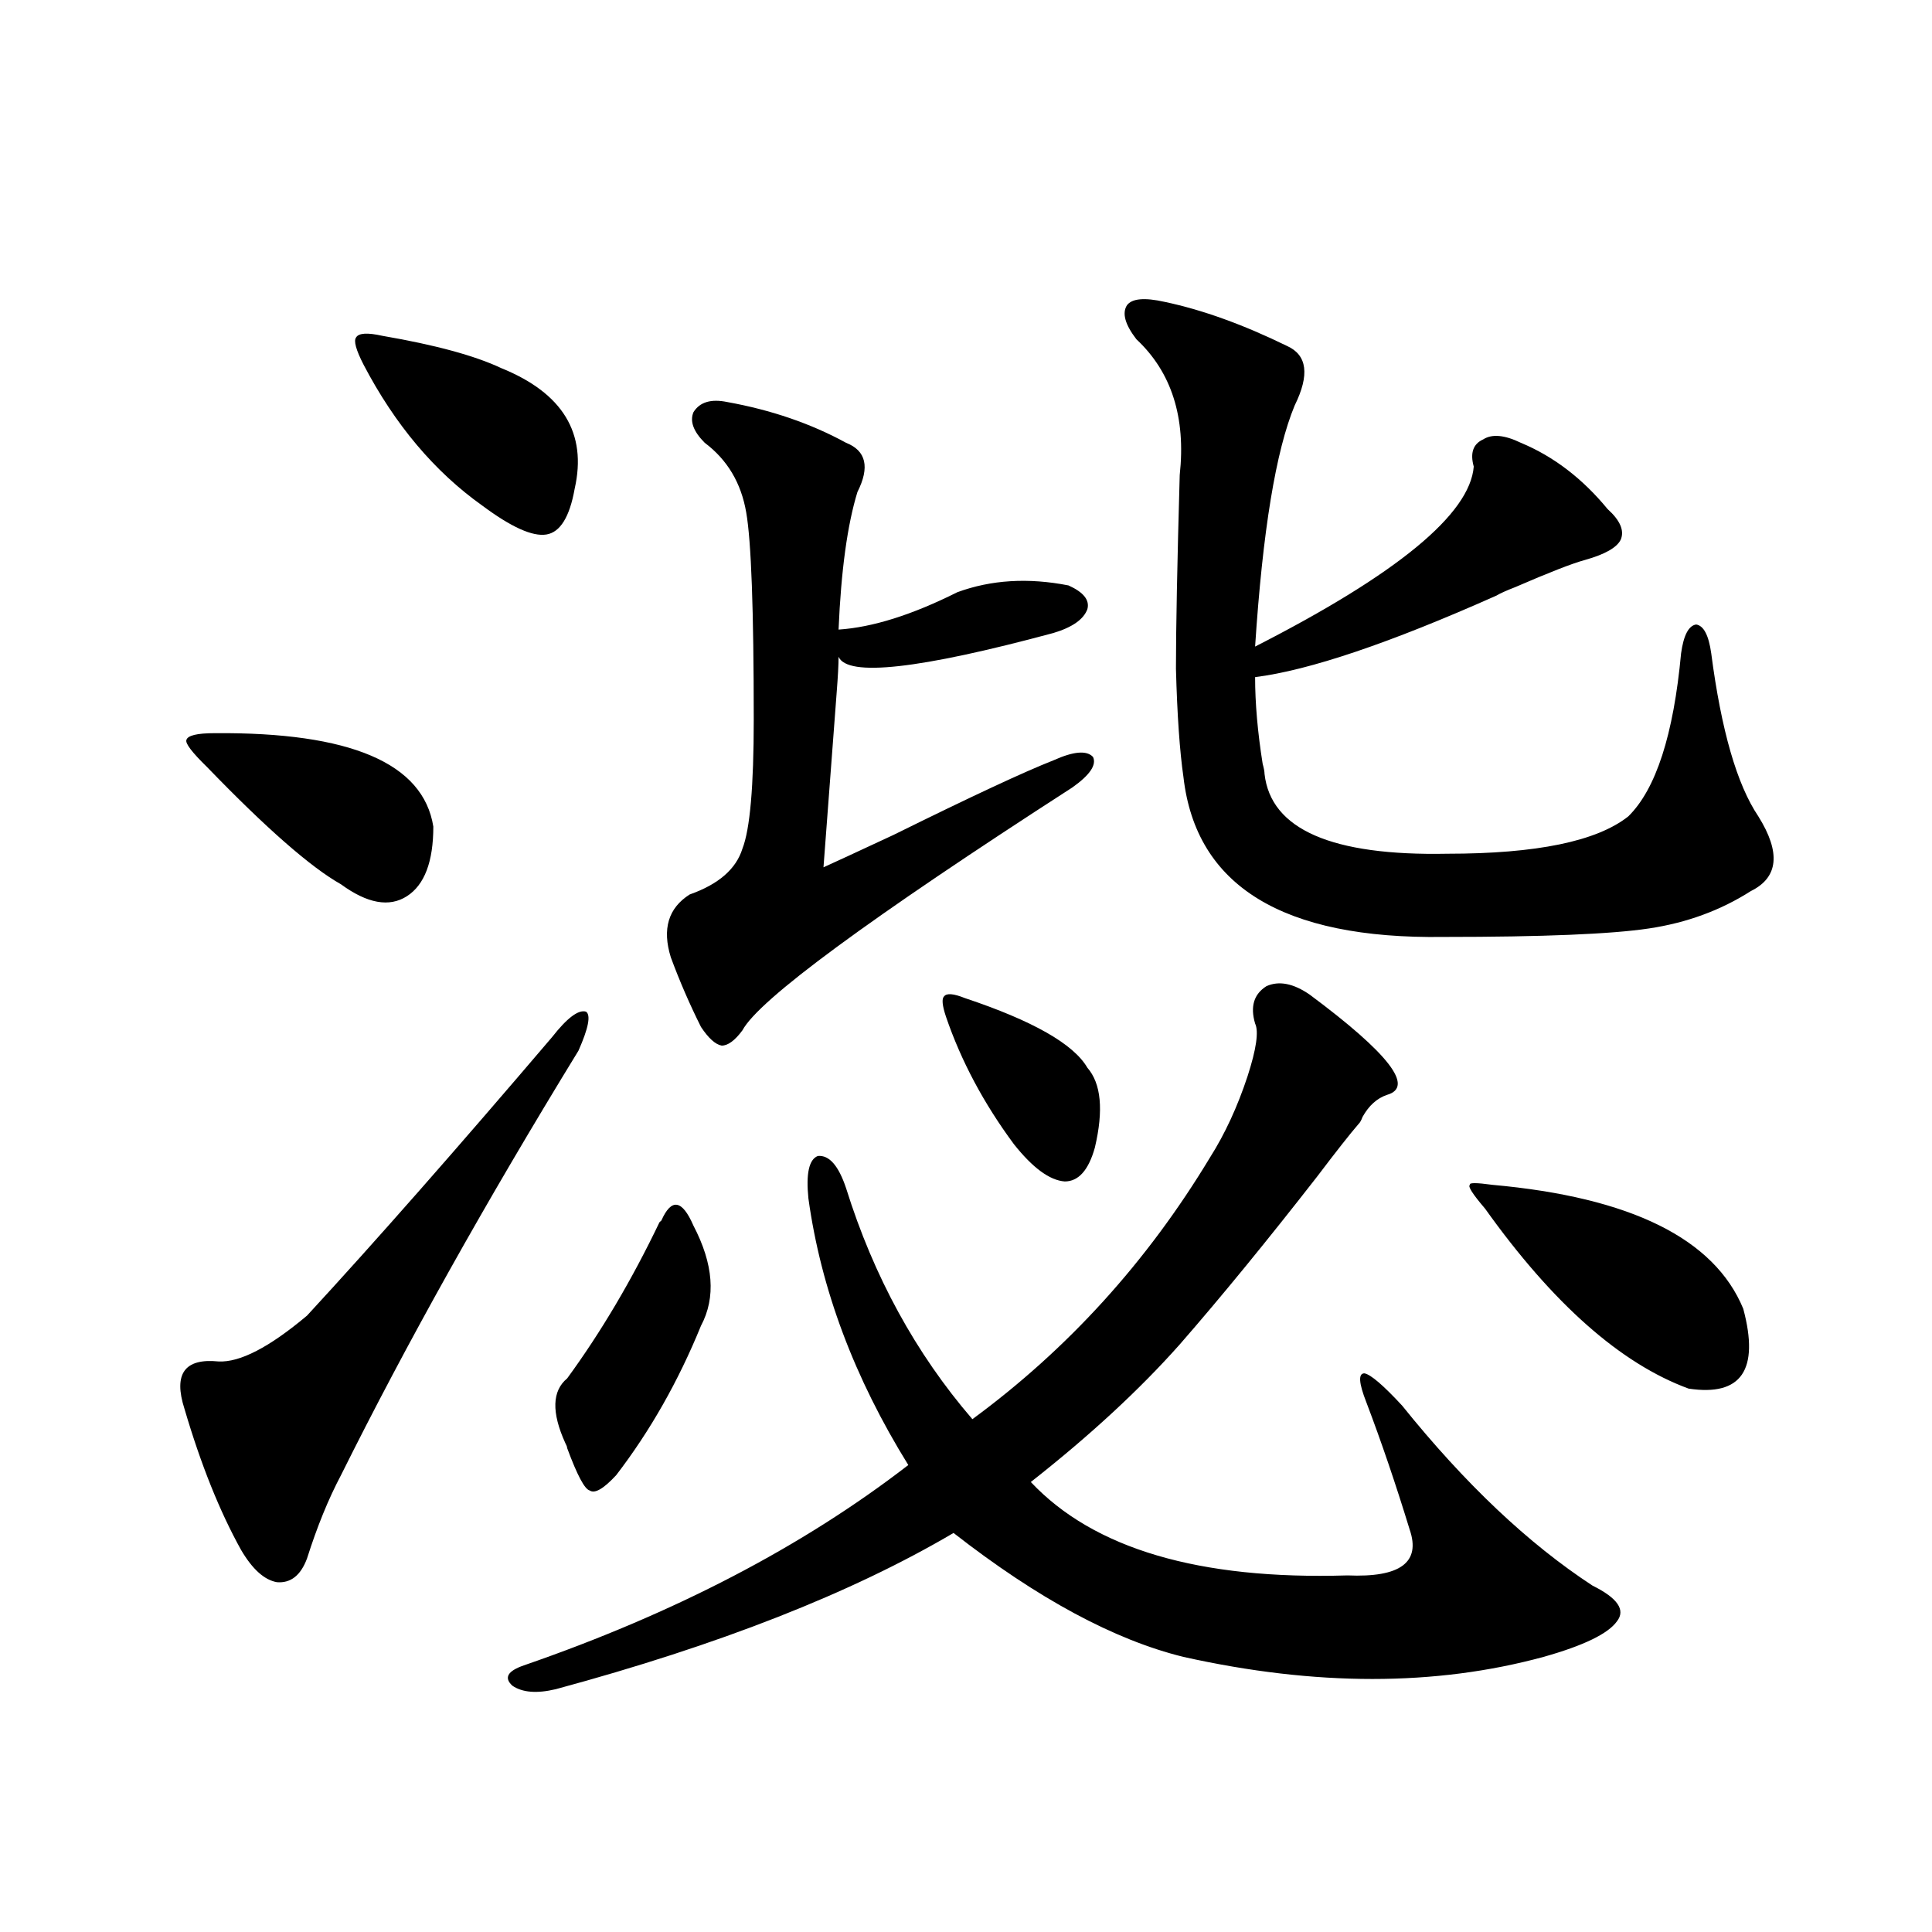 <?xml version="1.0" encoding="utf-8"?>
<!-- Generator: Adobe Illustrator 16.0.0, SVG Export Plug-In . SVG Version: 6.00 Build 0)  -->
<!DOCTYPE svg PUBLIC "-//W3C//DTD SVG 1.1//EN" "http://www.w3.org/Graphics/SVG/1.1/DTD/svg11.dtd">
<svg version="1.1" id="图层_1" xmlns="http://www.w3.org/2000/svg" xmlns:xlink="http://www.w3.org/1999/xlink" x="0px" y="0px"
	 width="1000px" height="1000px" viewBox="0 0 1000 1000" enable-background="new 0 0 1000 1000" xml:space="preserve">
<path d="M285.749,536.813c7.805-9.956,13.658-14.351,17.561-13.184c2.592,1.758,1.296,8.501-3.902,20.215
	c-48.139,78.525-89.113,151.762-122.924,219.727c-6.509,12.305-12.362,26.669-17.561,43.066c-3.262,8.789-8.46,12.895-15.609,12.305
	c-6.509-1.167-12.683-6.729-18.536-16.699c-11.066-19.913-20.822-44.234-29.268-72.949c-5.854-18.155,0-26.367,17.561-24.609
	c11.052,0.591,26.341-7.32,45.853-23.73C194.044,642.872,236.314,594.821,285.749,536.813z M107.217,397.067
	c-7.805-7.608-11.387-12.305-10.731-14.063c0.641-2.334,5.519-3.516,14.634-3.516c70.242-0.577,107.955,15.532,113.168,48.34
	c0,18.169-4.558,30.185-13.658,36.035c-9.115,5.864-20.487,3.818-34.146-6.152C160.874,448.922,137.78,428.707,107.217,397.067z
	 M197.946,173.824c27.316,4.697,47.804,10.259,61.462,16.699c31.859,12.895,44.542,33.701,38.048,62.402
	c-2.606,14.653-7.484,22.563-14.634,23.73c-7.164,1.181-18.216-3.804-33.17-14.941c-24.725-17.578-45.212-41.885-61.462-72.949
	c-3.902-7.608-5.213-12.305-3.902-14.063C185.584,172.369,190.142,172.067,197.946,173.824z M677.935,514.84
	c40.975,30.473,54.298,47.763,39.999,51.855c-5.213,1.758-9.436,5.576-12.683,11.426c-0.655,1.758-1.311,2.939-1.951,3.516
	c-4.558,5.273-11.707,14.365-21.463,27.246c-26.021,33.398-49.755,62.402-71.218,87.012c-20.822,23.442-46.508,47.173-77.071,71.191
	c32.515,34.58,87.147,50.688,163.898,48.34c27.316,1.181,38.048-6.729,32.194-23.73c-7.164-23.428-14.634-45.401-22.438-65.918
	c-3.902-9.956-4.237-14.941-0.976-14.941c3.247,0.591,9.756,6.152,19.512,16.699c32.515,40.43,65.364,71.494,98.534,93.164
	c13.003,6.455,17.226,12.593,12.683,18.457c-4.558,6.441-17.24,12.593-38.048,18.457c-55.943,15.23-118.046,15.23-186.337,0
	c-35.776-8.789-75.455-30.171-119.021-64.16c-52.682,31.064-121.308,58.008-205.849,80.859c-9.756,2.334-17.24,1.758-22.438-1.758
	c-4.558-4.106-2.606-7.622,5.854-10.547c78.047-26.958,144.387-61.523,199.02-103.711c-27.972-45.113-45.212-91.104-51.706-137.988
	c-1.311-12.881,0.32-20.215,4.878-21.973c5.854-0.577,10.731,4.985,14.634,16.699c14.299,45.703,36.097,85.556,65.364,119.531
	c49.42-36.323,90.395-81.436,122.924-135.352c7.805-12.305,14.299-26.367,19.512-42.188c4.543-14.063,5.854-23.14,3.902-27.246
	c-2.606-8.789-0.655-15.23,5.854-19.336C661.99,507.521,669.475,508.99,677.935,514.84z M341.357,632.614l0.976-0.879
	c5.198-11.714,10.731-10.835,16.585,2.637c10.396,19.927,11.707,37.216,3.902,51.855c-11.707,28.716-26.341,54.492-43.901,77.344
	c-6.509,7.031-11.066,9.668-13.658,7.91c-2.606-0.577-6.509-7.91-11.707-21.973c0-0.577-0.335-1.456-0.976-2.637
	c-7.164-15.82-6.829-26.944,0.976-33.398C311.114,689.454,327.044,662.496,341.357,632.614z M376.479,208.102
	c22.759,4.106,43.246,11.137,61.462,21.094c10.396,4.106,12.348,12.607,5.854,25.488c-5.213,17.001-8.46,40.732-9.756,71.191
	c17.561-1.167,38.048-7.608,61.462-19.336c17.561-6.441,36.737-7.608,57.56-3.516c7.805,3.516,11.052,7.622,9.756,12.305
	c-1.951,5.273-7.805,9.38-17.561,12.305c-69.602,18.759-106.674,22.852-111.217,12.305c0,4.106-0.335,10.259-0.976,18.457
	c-2.606,34.58-4.878,64.751-6.829,90.527c5.198-2.334,17.226-7.91,36.097-16.699c40.319-19.913,67.956-32.808,82.925-38.672
	c10.396-4.683,17.226-5.273,20.487-1.758c1.951,4.106-1.631,9.38-10.731,15.82c-105.363,67.978-162.282,109.863-170.728,125.684
	c-3.902,5.273-7.484,7.91-10.731,7.91c-3.262-0.577-6.829-3.804-10.731-9.668c-5.854-11.714-11.066-23.73-15.609-36.035
	c-4.558-14.639-1.311-25.488,9.756-32.52c14.954-5.273,24.055-13.184,27.316-23.73c3.902-9.956,5.854-32.217,5.854-66.797
	c0-56.827-1.311-92.573-3.902-107.227c-2.606-15.23-9.756-27.246-21.463-36.035c-5.854-5.85-7.805-11.124-5.854-15.82
	C362.165,208.102,368.019,206.344,376.479,208.102z M489.646,526.266c-1.951-5.85-2.286-9.366-0.976-10.547
	c1.296-1.758,4.878-1.456,10.731,0.879c35.121,11.728,56.249,23.73,63.413,36.035c7.149,8.212,8.445,21.973,3.902,41.309
	c-3.262,11.728-8.46,17.578-15.609,17.578c-7.805-0.577-16.585-7.031-26.341-19.336C509.158,571.09,497.451,549.117,489.646,526.266
	z M602.814,156.246c19.512,4.106,40.64,11.728,63.413,22.852c10.396,4.697,11.707,14.941,3.902,30.762
	c-9.756,23.442-16.585,65.039-20.487,124.805c73.489-37.491,111.217-68.555,113.168-93.164c-1.951-7.031-0.335-11.714,4.878-14.063
	c4.543-2.925,11.052-2.334,19.512,1.758c16.905,7.031,31.859,18.457,44.877,34.277c6.494,5.864,8.78,11.137,6.829,15.82
	c-1.951,4.106-8.14,7.622-18.536,10.547c-6.509,1.758-18.536,6.455-36.097,14.063c-4.558,1.758-7.805,3.227-9.756,4.395
	c-55.288,24.609-96.918,38.672-124.875,42.188c0,13.486,1.296,28.427,3.902,44.824c0.641,2.348,0.976,4.106,0.976,5.273
	c3.247,28.716,34.786,42.49,94.632,41.309c46.173,0,77.392-6.441,93.656-19.336c14.299-14.063,23.414-42.188,27.316-84.375
	c1.296-9.366,3.902-14.351,7.805-14.941c3.902,0.591,6.494,5.576,7.805,14.941c5.198,39.853,13.323,67.978,24.39,84.375
	c11.707,18.759,10.396,31.641-3.902,38.672c-15.609,9.97-33.17,16.411-52.682,19.336c-19.512,2.939-54.968,4.395-106.339,4.395
	c-83.26,1.181-128.137-26.367-134.631-82.617c-1.951-13.472-3.262-32.217-3.902-56.25c0-20.503,0.641-53.902,1.951-100.195
	c3.247-29.883-4.237-53.311-22.438-70.313c-5.854-7.608-7.484-13.472-4.878-17.578C585.895,154.489,592.403,153.912,602.814,156.246
	z M768.664,625.582c-6.509-7.608-9.115-11.714-7.805-12.305c-0.655-1.167,3.247-1.167,11.707,0
	c71.538,6.455,114.784,27.837,129.753,64.16c8.445,31.641-0.976,45.415-28.292,41.309
	C838.906,705.865,803.785,674.801,768.664,625.582z"/>
</svg>
